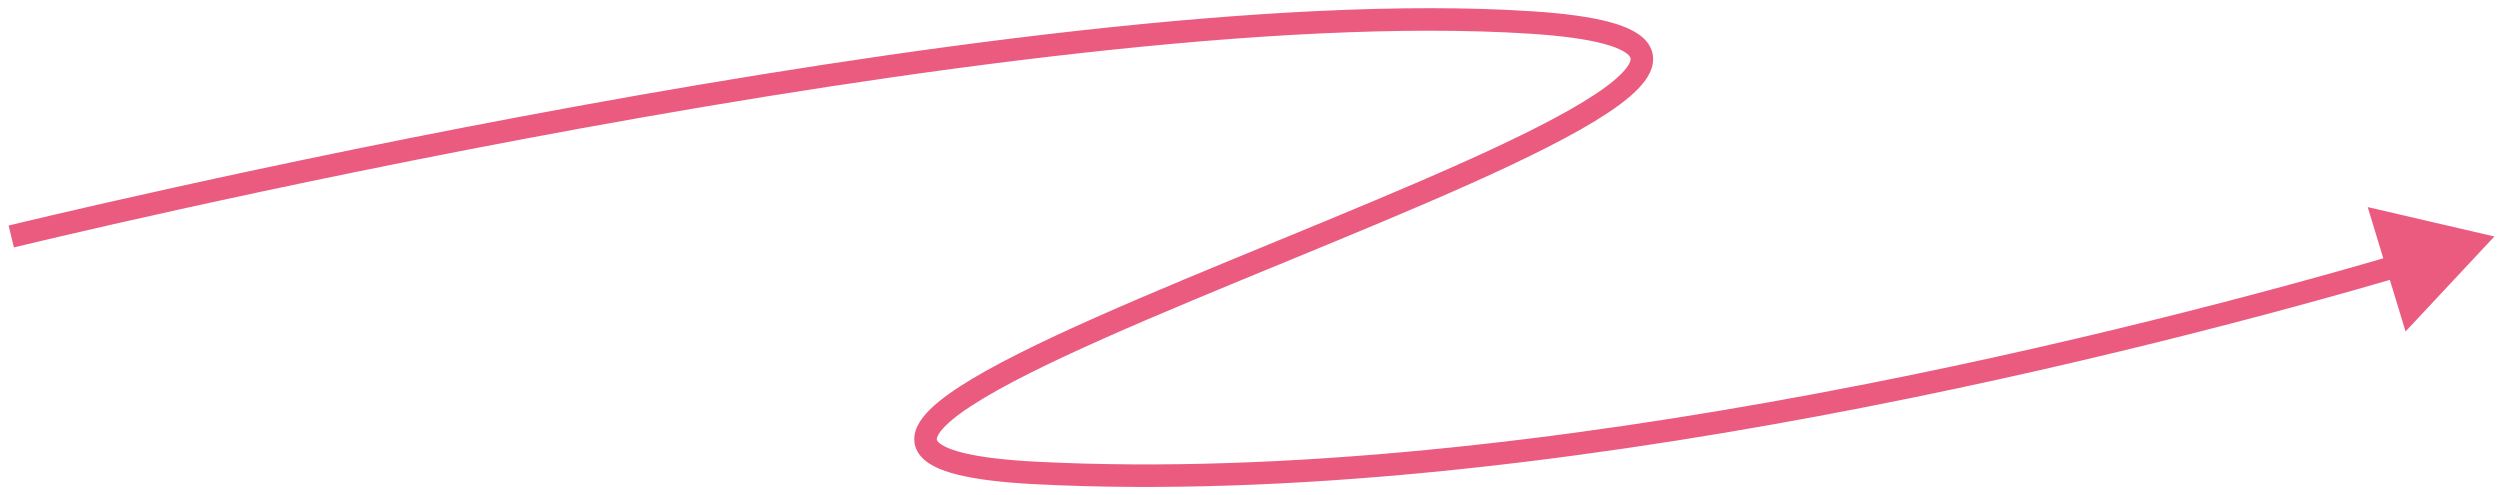 <?xml version="1.0" encoding="UTF-8"?> <svg xmlns="http://www.w3.org/2000/svg" width="222" height="44" viewBox="0 0 222 44" fill="none"><path d="M92 42L91.949 42.999L92 42ZM221.5 21L210.252 18.389L213.614 29.436L221.5 21ZM136 2L135.935 2.998L136 2ZM92 42L91.949 42.999C136.792 45.291 192.206 30.699 213.172 24.58L212.892 23.62L212.612 22.66C191.647 28.779 136.524 43.274 92.051 41.001L92 42ZM1 21C1.238 21.972 1.238 21.972 1.238 21.971C1.239 21.971 1.24 21.971 1.241 21.971C1.244 21.97 1.248 21.969 1.253 21.968C1.264 21.965 1.28 21.961 1.302 21.956C1.345 21.946 1.409 21.93 1.494 21.909C1.664 21.868 1.918 21.807 2.252 21.727C2.918 21.567 3.903 21.334 5.172 21.037C7.71 20.443 11.388 19.599 15.944 18.594C25.055 16.584 37.674 13.936 51.705 11.379C79.801 6.26 113.44 1.534 135.935 2.998L136 2L136.065 1.002C113.295 -0.48 79.433 4.294 51.346 9.412C37.285 11.973 24.641 14.627 15.513 16.641C10.948 17.648 7.262 18.494 4.717 19.089C3.444 19.387 2.456 19.622 1.786 19.782C1.451 19.862 1.195 19.924 1.024 19.966C0.938 19.986 0.872 20.002 0.829 20.013C0.807 20.018 0.79 20.022 0.779 20.025C0.774 20.026 0.77 20.027 0.767 20.028C0.765 20.028 0.764 20.029 0.764 20.029C0.763 20.029 0.762 20.029 1 21ZM136 2L135.935 2.998C138.819 3.186 140.938 3.493 142.411 3.889C143.948 4.301 144.55 4.752 144.731 5.033C144.794 5.13 144.81 5.212 144.791 5.326C144.768 5.469 144.679 5.697 144.441 6.016C143.959 6.663 143.039 7.452 141.669 8.361C136.189 11.998 124.981 16.636 113.605 21.319C102.332 25.959 90.891 30.643 85.212 34.333C83.794 35.254 82.64 36.172 81.947 37.074C81.597 37.53 81.316 38.042 81.221 38.6C81.121 39.192 81.241 39.772 81.588 40.283C81.916 40.766 82.409 41.134 82.977 41.424C83.549 41.716 84.255 41.959 85.084 42.163C86.741 42.569 89.009 42.848 91.949 42.999L92 42L92.051 41.001C89.163 40.854 87.04 40.583 85.561 40.22C84.823 40.039 84.276 39.842 83.886 39.643C83.492 39.441 83.315 39.266 83.243 39.16C83.189 39.081 83.178 39.024 83.193 38.935C83.214 38.813 83.296 38.601 83.533 38.293C84.013 37.668 84.931 36.901 86.302 36.01C91.781 32.45 102.989 27.851 114.366 23.168C125.641 18.528 137.088 13.802 142.775 10.027C144.196 9.084 145.351 8.142 146.045 7.211C146.395 6.741 146.671 6.218 146.764 5.652C146.863 5.058 146.749 4.474 146.413 3.951C145.796 2.991 144.525 2.385 142.93 1.957C141.273 1.512 139.004 1.194 136.065 1.002L136 2Z" fill="#EB5B7F"></path></svg> 